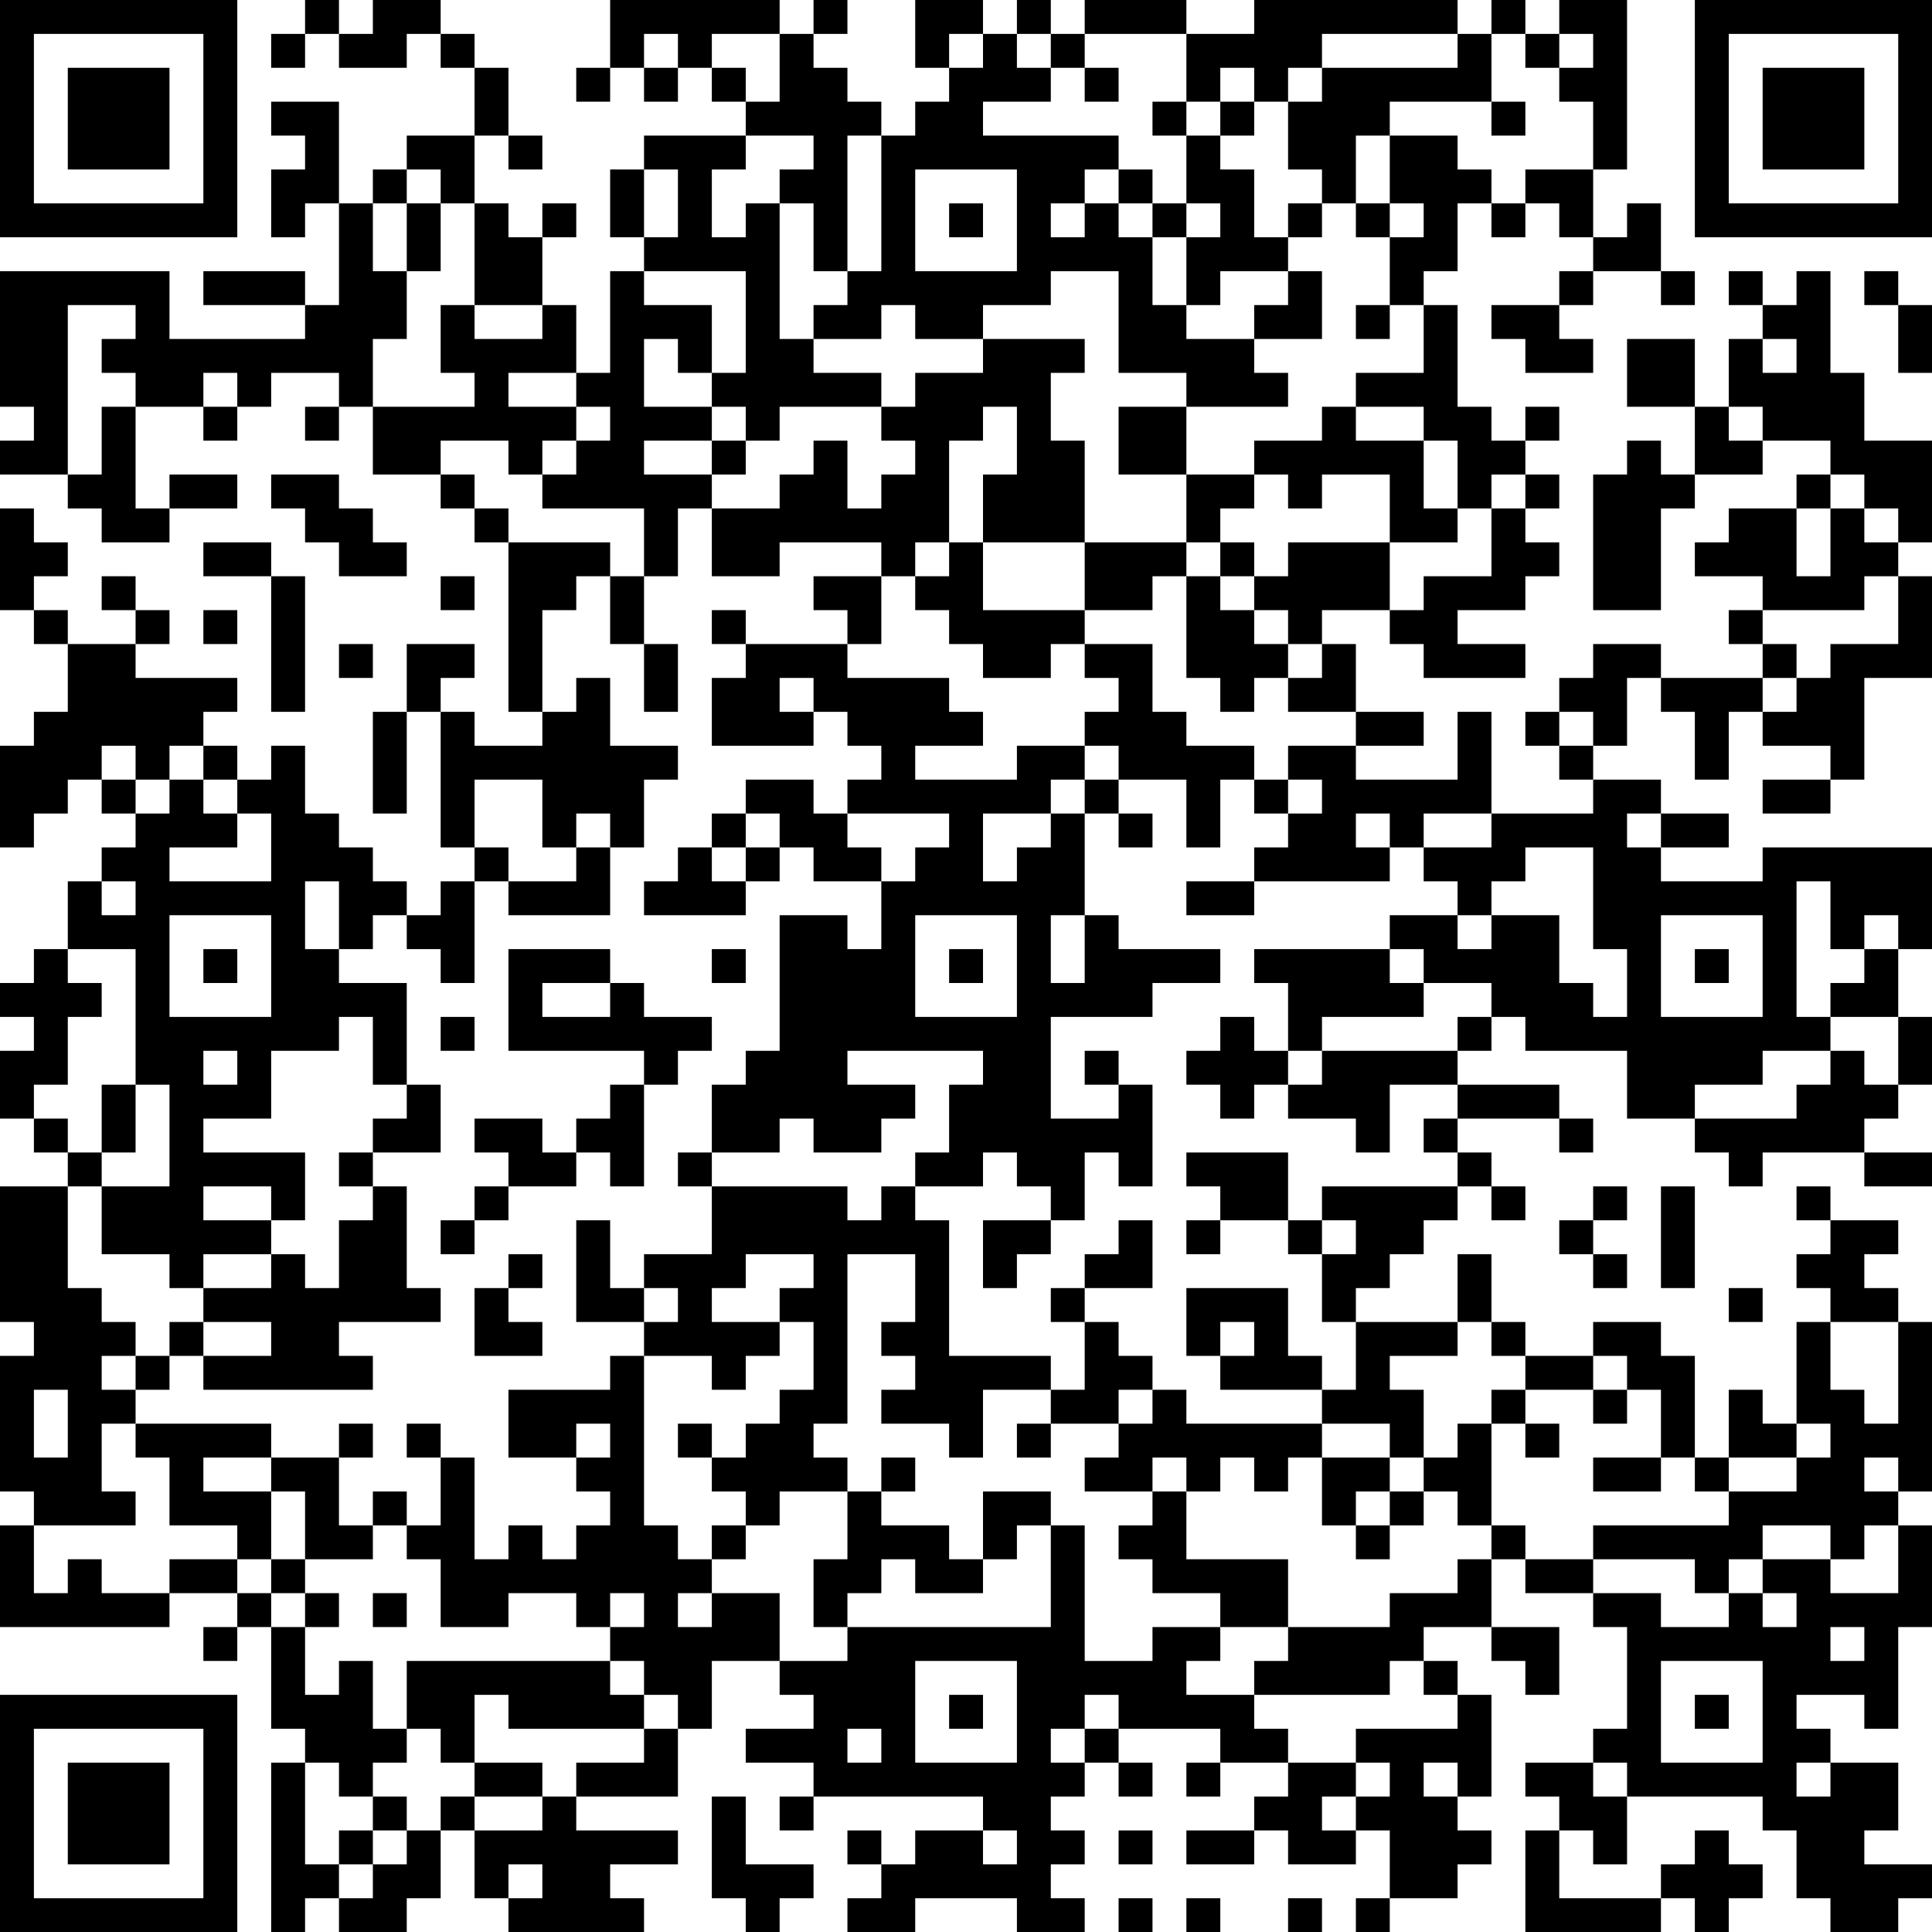 <?xml version="1.0" encoding="UTF-8"?>
<svg xmlns="http://www.w3.org/2000/svg" version="1.1" width="200" height="200" viewBox="0 0 200 200"><rect x="0" y="0" width="200" height="200" fill="#ffffff"/><g transform="scale(3.509)"><g transform="translate(0,0)"><path fill-rule="evenodd" d="M9 0L9 1L8 1L8 2L9 2L9 1L10 1L10 2L12 2L12 1L13 1L13 2L14 2L14 4L12 4L12 5L11 5L11 6L10 6L10 3L8 3L8 4L9 4L9 5L8 5L8 7L9 7L9 6L10 6L10 9L9 9L9 8L6 8L6 9L9 9L9 10L5 10L5 8L0 8L0 12L1 12L1 13L0 13L0 14L2 14L2 15L3 15L3 16L5 16L5 15L7 15L7 14L5 14L5 15L4 15L4 12L6 12L6 13L7 13L7 12L8 12L8 11L10 11L10 12L9 12L9 13L10 13L10 12L11 12L11 14L13 14L13 15L14 15L14 16L15 16L15 21L16 21L16 22L14 22L14 21L13 21L13 20L14 20L14 19L12 19L12 21L11 21L11 24L12 24L12 21L13 21L13 25L14 25L14 26L13 26L13 27L12 27L12 26L11 26L11 25L10 25L10 24L9 24L9 22L8 22L8 23L7 23L7 22L6 22L6 21L7 21L7 20L4 20L4 19L5 19L5 18L4 18L4 17L3 17L3 18L4 18L4 19L2 19L2 18L1 18L1 17L2 17L2 16L1 16L1 15L0 15L0 18L1 18L1 19L2 19L2 21L1 21L1 22L0 22L0 25L1 25L1 24L2 24L2 23L3 23L3 24L4 24L4 25L3 25L3 26L2 26L2 28L1 28L1 29L0 29L0 30L1 30L1 31L0 31L0 33L1 33L1 34L2 34L2 35L0 35L0 39L1 39L1 40L0 40L0 44L1 44L1 45L0 45L0 48L5 48L5 47L7 47L7 48L6 48L6 49L7 49L7 48L8 48L8 51L9 51L9 52L8 52L8 57L9 57L9 56L10 56L10 57L12 57L12 56L13 56L13 54L14 54L14 56L15 56L15 57L19 57L19 56L18 56L18 55L20 55L20 54L17 54L17 53L20 53L20 51L21 51L21 49L23 49L23 50L24 50L24 51L22 51L22 52L24 52L24 53L23 53L23 54L24 54L24 53L29 53L29 54L27 54L27 55L26 55L26 54L25 54L25 55L26 55L26 56L25 56L25 57L27 57L27 56L30 56L30 57L32 57L32 56L31 56L31 55L32 55L32 54L31 54L31 53L32 53L32 52L33 52L33 53L34 53L34 52L33 52L33 51L36 51L36 52L35 52L35 53L36 53L36 52L38 52L38 53L37 53L37 54L35 54L35 55L37 55L37 54L38 54L38 55L40 55L40 54L41 54L41 56L40 56L40 57L41 57L41 56L43 56L43 55L44 55L44 54L43 54L43 53L44 53L44 50L43 50L43 49L42 49L42 48L44 48L44 49L45 49L45 50L46 50L46 48L44 48L44 46L45 46L45 47L47 47L47 48L48 48L48 51L47 51L47 52L45 52L45 53L46 53L46 54L45 54L45 57L49 57L49 56L50 56L50 57L51 57L51 56L52 56L52 55L51 55L51 54L50 54L50 55L49 55L49 56L46 56L46 54L47 54L47 55L48 55L48 53L52 53L52 54L53 54L53 56L54 56L54 57L56 57L56 56L57 56L57 55L55 55L55 54L56 54L56 52L54 52L54 51L53 51L53 50L55 50L55 51L56 51L56 48L57 48L57 45L56 45L56 44L57 44L57 39L56 39L56 38L55 38L55 37L56 37L56 36L54 36L54 35L53 35L53 36L54 36L54 37L53 37L53 38L54 38L54 39L53 39L53 42L52 42L52 41L51 41L51 43L50 43L50 40L49 40L49 39L47 39L47 40L45 40L45 39L44 39L44 37L43 37L43 39L40 39L40 38L41 38L41 37L42 37L42 36L43 36L43 35L44 35L44 36L45 36L45 35L44 35L44 34L43 34L43 33L46 33L46 34L47 34L47 33L46 33L46 32L43 32L43 31L44 31L44 30L45 30L45 31L48 31L48 33L50 33L50 34L51 34L51 35L52 35L52 34L55 34L55 35L57 35L57 34L55 34L55 33L56 33L56 32L57 32L57 30L56 30L56 28L57 28L57 25L52 25L52 26L49 26L49 25L51 25L51 24L49 24L49 23L47 23L47 22L48 22L48 20L49 20L49 21L50 21L50 23L51 23L51 21L52 21L52 22L54 22L54 23L52 23L52 24L54 24L54 23L55 23L55 20L57 20L57 17L56 17L56 16L57 16L57 13L55 13L55 11L54 11L54 8L53 8L53 9L52 9L52 8L51 8L51 9L52 9L52 10L51 10L51 12L50 12L50 10L48 10L48 12L50 12L50 14L49 14L49 13L48 13L48 14L47 14L47 18L49 18L49 15L50 15L50 14L52 14L52 13L54 13L54 14L53 14L53 15L51 15L51 16L50 16L50 17L52 17L52 18L51 18L51 19L52 19L52 20L49 20L49 19L47 19L47 20L46 20L46 21L45 21L45 22L46 22L46 23L47 23L47 24L44 24L44 21L43 21L43 23L40 23L40 22L42 22L42 21L40 21L40 19L39 19L39 18L41 18L41 19L42 19L42 20L45 20L45 19L43 19L43 18L45 18L45 17L46 17L46 16L45 16L45 15L46 15L46 14L45 14L45 13L46 13L46 12L45 12L45 13L44 13L44 12L43 12L43 9L42 9L42 8L43 8L43 6L44 6L44 7L45 7L45 6L46 6L46 7L47 7L47 8L46 8L46 9L44 9L44 10L45 10L45 11L47 11L47 10L46 10L46 9L47 9L47 8L49 8L49 9L50 9L50 8L49 8L49 6L48 6L48 7L47 7L47 5L48 5L48 0L46 0L46 1L45 1L45 0L44 0L44 1L43 1L43 0L37 0L37 1L35 1L35 0L32 0L32 1L31 1L31 0L30 0L30 1L29 1L29 0L27 0L27 2L28 2L28 3L27 3L27 4L26 4L26 3L25 3L25 2L24 2L24 1L25 1L25 0L24 0L24 1L23 1L23 0L18 0L18 2L17 2L17 3L18 3L18 2L19 2L19 3L20 3L20 2L21 2L21 3L22 3L22 4L19 4L19 5L18 5L18 7L19 7L19 8L18 8L18 11L17 11L17 9L16 9L16 7L17 7L17 6L16 6L16 7L15 7L15 6L14 6L14 4L15 4L15 5L16 5L16 4L15 4L15 2L14 2L14 1L13 1L13 0L11 0L11 1L10 1L10 0ZM19 1L19 2L20 2L20 1ZM21 1L21 2L22 2L22 3L23 3L23 1ZM28 1L28 2L29 2L29 1ZM30 1L30 2L31 2L31 3L29 3L29 4L33 4L33 5L32 5L32 6L31 6L31 7L32 7L32 6L33 6L33 7L34 7L34 9L35 9L35 10L37 10L37 11L38 11L38 12L35 12L35 11L33 11L33 8L31 8L31 9L29 9L29 10L27 10L27 9L26 9L26 10L24 10L24 9L25 9L25 8L26 8L26 4L25 4L25 8L24 8L24 6L23 6L23 5L24 5L24 4L22 4L22 5L21 5L21 7L22 7L22 6L23 6L23 10L24 10L24 11L26 11L26 12L23 12L23 13L22 13L22 12L21 12L21 11L22 11L22 8L19 8L19 9L21 9L21 11L20 11L20 10L19 10L19 12L21 12L21 13L19 13L19 14L21 14L21 15L20 15L20 17L19 17L19 15L16 15L16 14L17 14L17 13L18 13L18 12L17 12L17 11L15 11L15 12L17 12L17 13L16 13L16 14L15 14L15 13L13 13L13 14L14 14L14 15L15 15L15 16L18 16L18 17L17 17L17 18L16 18L16 21L17 21L17 20L18 20L18 22L20 22L20 23L19 23L19 25L18 25L18 24L17 24L17 25L16 25L16 23L14 23L14 25L15 25L15 26L14 26L14 29L13 29L13 28L12 28L12 27L11 27L11 28L10 28L10 26L9 26L9 28L10 28L10 29L12 29L12 32L11 32L11 30L10 30L10 31L8 31L8 33L6 33L6 34L9 34L9 36L8 36L8 35L6 35L6 36L8 36L8 37L6 37L6 38L5 38L5 37L3 37L3 35L5 35L5 32L4 32L4 28L2 28L2 29L3 29L3 30L2 30L2 32L1 32L1 33L2 33L2 34L3 34L3 35L2 35L2 38L3 38L3 39L4 39L4 40L3 40L3 41L4 41L4 42L3 42L3 44L4 44L4 45L1 45L1 47L2 47L2 46L3 46L3 47L5 47L5 46L7 46L7 47L8 47L8 48L9 48L9 50L10 50L10 49L11 49L11 51L12 51L12 52L11 52L11 53L10 53L10 52L9 52L9 55L10 55L10 56L11 56L11 55L12 55L12 54L13 54L13 53L14 53L14 54L16 54L16 53L17 53L17 52L19 52L19 51L20 51L20 50L19 50L19 49L18 49L18 48L19 48L19 47L18 47L18 48L17 48L17 47L15 47L15 48L13 48L13 46L12 46L12 45L13 45L13 43L14 43L14 46L15 46L15 45L16 45L16 46L17 46L17 45L18 45L18 44L17 44L17 43L18 43L18 42L17 42L17 43L15 43L15 41L18 41L18 40L19 40L19 45L20 45L20 46L21 46L21 47L20 47L20 48L21 48L21 47L23 47L23 49L25 49L25 48L31 48L31 45L32 45L32 49L34 49L34 48L36 48L36 49L35 49L35 50L37 50L37 51L38 51L38 52L40 52L40 53L39 53L39 54L40 54L40 53L41 53L41 52L40 52L40 51L43 51L43 50L42 50L42 49L41 49L41 50L37 50L37 49L38 49L38 48L41 48L41 47L43 47L43 46L44 46L44 45L45 45L45 46L47 46L47 47L49 47L49 48L51 48L51 47L52 47L52 48L53 48L53 47L52 47L52 46L54 46L54 47L56 47L56 45L55 45L55 46L54 46L54 45L52 45L52 46L51 46L51 47L50 47L50 46L47 46L47 45L51 45L51 44L53 44L53 43L54 43L54 42L53 42L53 43L51 43L51 44L50 44L50 43L49 43L49 41L48 41L48 40L47 40L47 41L45 41L45 40L44 40L44 39L43 39L43 40L41 40L41 41L42 41L42 43L41 43L41 42L39 42L39 41L40 41L40 39L39 39L39 37L40 37L40 36L39 36L39 35L43 35L43 34L42 34L42 33L43 33L43 32L41 32L41 34L40 34L40 33L38 33L38 32L39 32L39 31L43 31L43 30L44 30L44 29L42 29L42 28L41 28L41 27L43 27L43 28L44 28L44 27L46 27L46 29L47 29L47 30L48 30L48 28L47 28L47 25L45 25L45 26L44 26L44 27L43 27L43 26L42 26L42 25L44 25L44 24L42 24L42 25L41 25L41 24L40 24L40 25L41 25L41 26L37 26L37 25L38 25L38 24L39 24L39 23L38 23L38 22L40 22L40 21L38 21L38 20L39 20L39 19L38 19L38 18L37 18L37 17L38 17L38 16L41 16L41 18L42 18L42 17L44 17L44 15L45 15L45 14L44 14L44 15L43 15L43 13L42 13L42 12L40 12L40 11L42 11L42 9L41 9L41 7L42 7L42 6L41 6L41 4L43 4L43 5L44 5L44 6L45 6L45 5L47 5L47 3L46 3L46 2L47 2L47 1L46 1L46 2L45 2L45 1L44 1L44 3L41 3L41 4L40 4L40 6L39 6L39 5L38 5L38 3L39 3L39 2L43 2L43 1L39 1L39 2L38 2L38 3L37 3L37 2L36 2L36 3L35 3L35 1L32 1L32 2L31 2L31 1ZM32 2L32 3L33 3L33 2ZM34 3L34 4L35 4L35 6L34 6L34 5L33 5L33 6L34 6L34 7L35 7L35 9L36 9L36 8L38 8L38 9L37 9L37 10L39 10L39 8L38 8L38 7L39 7L39 6L38 6L38 7L37 7L37 5L36 5L36 4L37 4L37 3L36 3L36 4L35 4L35 3ZM44 3L44 4L45 4L45 3ZM12 5L12 6L11 6L11 8L12 8L12 10L11 10L11 12L14 12L14 11L13 11L13 9L14 9L14 10L16 10L16 9L14 9L14 6L13 6L13 5ZM19 5L19 7L20 7L20 5ZM27 5L27 8L30 8L30 5ZM12 6L12 8L13 8L13 6ZM28 6L28 7L29 7L29 6ZM35 6L35 7L36 7L36 6ZM40 6L40 7L41 7L41 6ZM55 8L55 9L56 9L56 11L57 11L57 9L56 9L56 8ZM2 9L2 14L3 14L3 12L4 12L4 11L3 11L3 10L4 10L4 9ZM40 9L40 10L41 10L41 9ZM29 10L29 11L27 11L27 12L26 12L26 13L27 13L27 14L26 14L26 15L25 15L25 13L24 13L24 14L23 14L23 15L21 15L21 17L23 17L23 16L26 16L26 17L24 17L24 18L25 18L25 19L22 19L22 18L21 18L21 19L22 19L22 20L21 20L21 22L24 22L24 21L25 21L25 22L26 22L26 23L25 23L25 24L24 24L24 23L22 23L22 24L21 24L21 25L20 25L20 26L19 26L19 27L22 27L22 26L23 26L23 25L24 25L24 26L26 26L26 28L25 28L25 27L23 27L23 31L22 31L22 32L21 32L21 34L20 34L20 35L21 35L21 37L19 37L19 38L18 38L18 36L17 36L17 39L19 39L19 40L21 40L21 41L22 41L22 40L23 40L23 39L24 39L24 41L23 41L23 42L22 42L22 43L21 43L21 42L20 42L20 43L21 43L21 44L22 44L22 45L21 45L21 46L22 46L22 45L23 45L23 44L25 44L25 46L24 46L24 48L25 48L25 47L26 47L26 46L27 46L27 47L29 47L29 46L30 46L30 45L31 45L31 44L29 44L29 46L28 46L28 45L26 45L26 44L27 44L27 43L26 43L26 44L25 44L25 43L24 43L24 42L25 42L25 37L27 37L27 39L26 39L26 40L27 40L27 41L26 41L26 42L28 42L28 43L29 43L29 41L31 41L31 42L30 42L30 43L31 43L31 42L33 42L33 43L32 43L32 44L34 44L34 45L33 45L33 46L34 46L34 47L36 47L36 48L38 48L38 46L35 46L35 44L36 44L36 43L37 43L37 44L38 44L38 43L39 43L39 45L40 45L40 46L41 46L41 45L42 45L42 44L43 44L43 45L44 45L44 42L45 42L45 43L46 43L46 42L45 42L45 41L44 41L44 42L43 42L43 43L42 43L42 44L41 44L41 43L39 43L39 42L35 42L35 41L34 41L34 40L33 40L33 39L32 39L32 38L34 38L34 36L33 36L33 37L32 37L32 38L31 38L31 39L32 39L32 41L31 41L31 40L28 40L28 36L27 36L27 35L29 35L29 34L30 34L30 35L31 35L31 36L29 36L29 38L30 38L30 37L31 37L31 36L32 36L32 34L33 34L33 35L34 35L34 32L33 32L33 31L32 31L32 32L33 32L33 33L31 33L31 30L34 30L34 29L36 29L36 28L33 28L33 27L32 27L32 24L33 24L33 25L34 25L34 24L33 24L33 23L35 23L35 25L36 25L36 23L37 23L37 24L38 24L38 23L37 23L37 22L35 22L35 21L34 21L34 19L32 19L32 18L34 18L34 17L35 17L35 20L36 20L36 21L37 21L37 20L38 20L38 19L37 19L37 18L36 18L36 17L37 17L37 16L36 16L36 15L37 15L37 14L38 14L38 15L39 15L39 14L41 14L41 16L43 16L43 15L42 15L42 13L40 13L40 12L39 12L39 13L37 13L37 14L35 14L35 12L33 12L33 14L35 14L35 16L32 16L32 13L31 13L31 11L32 11L32 10ZM52 10L52 11L53 11L53 10ZM6 11L6 12L7 12L7 11ZM29 12L29 13L28 13L28 16L27 16L27 17L26 17L26 19L25 19L25 20L28 20L28 21L29 21L29 22L27 22L27 23L30 23L30 22L32 22L32 23L31 23L31 24L29 24L29 26L30 26L30 25L31 25L31 24L32 24L32 23L33 23L33 22L32 22L32 21L33 21L33 20L32 20L32 19L31 19L31 20L29 20L29 19L28 19L28 18L27 18L27 17L28 17L28 16L29 16L29 18L32 18L32 16L29 16L29 14L30 14L30 12ZM51 12L51 13L52 13L52 12ZM21 13L21 14L22 14L22 13ZM8 14L8 15L9 15L9 16L10 16L10 17L12 17L12 16L11 16L11 15L10 15L10 14ZM54 14L54 15L53 15L53 17L54 17L54 15L55 15L55 16L56 16L56 15L55 15L55 14ZM6 16L6 17L8 17L8 21L9 21L9 17L8 17L8 16ZM35 16L35 17L36 17L36 16ZM13 17L13 18L14 18L14 17ZM18 17L18 19L19 19L19 21L20 21L20 19L19 19L19 17ZM55 17L55 18L52 18L52 19L53 19L53 20L52 20L52 21L53 21L53 20L54 20L54 19L56 19L56 17ZM6 18L6 19L7 19L7 18ZM10 19L10 20L11 20L11 19ZM23 20L23 21L24 21L24 20ZM46 21L46 22L47 22L47 21ZM3 22L3 23L4 23L4 24L5 24L5 23L6 23L6 24L7 24L7 25L5 25L5 26L8 26L8 24L7 24L7 23L6 23L6 22L5 22L5 23L4 23L4 22ZM22 24L22 25L21 25L21 26L22 26L22 25L23 25L23 24ZM25 24L25 25L26 25L26 26L27 26L27 25L28 25L28 24ZM48 24L48 25L49 25L49 24ZM17 25L17 26L15 26L15 27L18 27L18 25ZM3 26L3 27L4 27L4 26ZM35 26L35 27L37 27L37 26ZM53 26L53 30L54 30L54 31L52 31L52 32L50 32L50 33L53 33L53 32L54 32L54 31L55 31L55 32L56 32L56 30L54 30L54 29L55 29L55 28L56 28L56 27L55 27L55 28L54 28L54 26ZM5 27L5 30L8 30L8 27ZM27 27L27 30L30 30L30 27ZM31 27L31 29L32 29L32 27ZM49 27L49 30L52 30L52 27ZM6 28L6 29L7 29L7 28ZM15 28L15 31L19 31L19 32L18 32L18 33L17 33L17 34L16 34L16 33L14 33L14 34L15 34L15 35L14 35L14 36L13 36L13 37L14 37L14 36L15 36L15 35L17 35L17 34L18 34L18 35L19 35L19 32L20 32L20 31L21 31L21 30L19 30L19 29L18 29L18 28ZM21 28L21 29L22 29L22 28ZM28 28L28 29L29 29L29 28ZM37 28L37 29L38 29L38 31L37 31L37 30L36 30L36 31L35 31L35 32L36 32L36 33L37 33L37 32L38 32L38 31L39 31L39 30L42 30L42 29L41 29L41 28ZM50 28L50 29L51 29L51 28ZM16 29L16 30L18 30L18 29ZM13 30L13 31L14 31L14 30ZM6 31L6 32L7 32L7 31ZM25 31L25 32L27 32L27 33L26 33L26 34L24 34L24 33L23 33L23 34L21 34L21 35L25 35L25 36L26 36L26 35L27 35L27 34L28 34L28 32L29 32L29 31ZM3 32L3 34L4 34L4 32ZM12 32L12 33L11 33L11 34L10 34L10 35L11 35L11 36L10 36L10 38L9 38L9 37L8 37L8 38L6 38L6 39L5 39L5 40L4 40L4 41L5 41L5 40L6 40L6 41L11 41L11 40L10 40L10 39L13 39L13 38L12 38L12 35L11 35L11 34L13 34L13 32ZM35 34L35 35L36 35L36 36L35 36L35 37L36 37L36 36L38 36L38 37L39 37L39 36L38 36L38 34ZM47 35L47 36L46 36L46 37L47 37L47 38L48 38L48 37L47 37L47 36L48 36L48 35ZM49 35L49 38L50 38L50 35ZM15 37L15 38L14 38L14 40L16 40L16 39L15 39L15 38L16 38L16 37ZM22 37L22 38L21 38L21 39L23 39L23 38L24 38L24 37ZM19 38L19 39L20 39L20 38ZM35 38L35 40L36 40L36 41L39 41L39 40L38 40L38 38ZM51 38L51 39L52 39L52 38ZM6 39L6 40L8 40L8 39ZM36 39L36 40L37 40L37 39ZM54 39L54 41L55 41L55 42L56 42L56 39ZM1 41L1 43L2 43L2 41ZM33 41L33 42L34 42L34 41ZM47 41L47 42L48 42L48 41ZM4 42L4 43L5 43L5 45L7 45L7 46L8 46L8 47L9 47L9 48L10 48L10 47L9 47L9 46L11 46L11 45L12 45L12 44L11 44L11 45L10 45L10 43L11 43L11 42L10 42L10 43L8 43L8 42ZM12 42L12 43L13 43L13 42ZM6 43L6 44L8 44L8 46L9 46L9 44L8 44L8 43ZM34 43L34 44L35 44L35 43ZM47 43L47 44L49 44L49 43ZM55 43L55 44L56 44L56 43ZM40 44L40 45L41 45L41 44ZM11 47L11 48L12 48L12 47ZM54 48L54 49L55 49L55 48ZM12 49L12 51L13 51L13 52L14 52L14 53L16 53L16 52L14 52L14 50L15 50L15 51L19 51L19 50L18 50L18 49ZM27 49L27 52L30 52L30 49ZM49 49L49 52L52 52L52 49ZM28 50L28 51L29 51L29 50ZM32 50L32 51L31 51L31 52L32 52L32 51L33 51L33 50ZM50 50L50 51L51 51L51 50ZM25 51L25 52L26 52L26 51ZM42 52L42 53L43 53L43 52ZM47 52L47 53L48 53L48 52ZM53 52L53 53L54 53L54 52ZM11 53L11 54L10 54L10 55L11 55L11 54L12 54L12 53ZM21 53L21 56L22 56L22 57L23 57L23 56L24 56L24 55L22 55L22 53ZM29 54L29 55L30 55L30 54ZM33 54L33 55L34 55L34 54ZM15 55L15 56L16 56L16 55ZM33 56L33 57L34 57L34 56ZM35 56L35 57L36 57L36 56ZM38 56L38 57L39 57L39 56ZM0 0L0 7L7 7L7 0ZM1 1L1 6L6 6L6 1ZM2 2L2 5L5 5L5 2ZM50 0L50 7L57 7L57 0ZM51 1L51 6L56 6L56 1ZM52 2L52 5L55 5L55 2ZM0 50L0 57L7 57L7 50ZM1 51L1 56L6 56L6 51ZM2 52L2 55L5 55L5 52Z" fill="#000000"/></g></g></svg>
